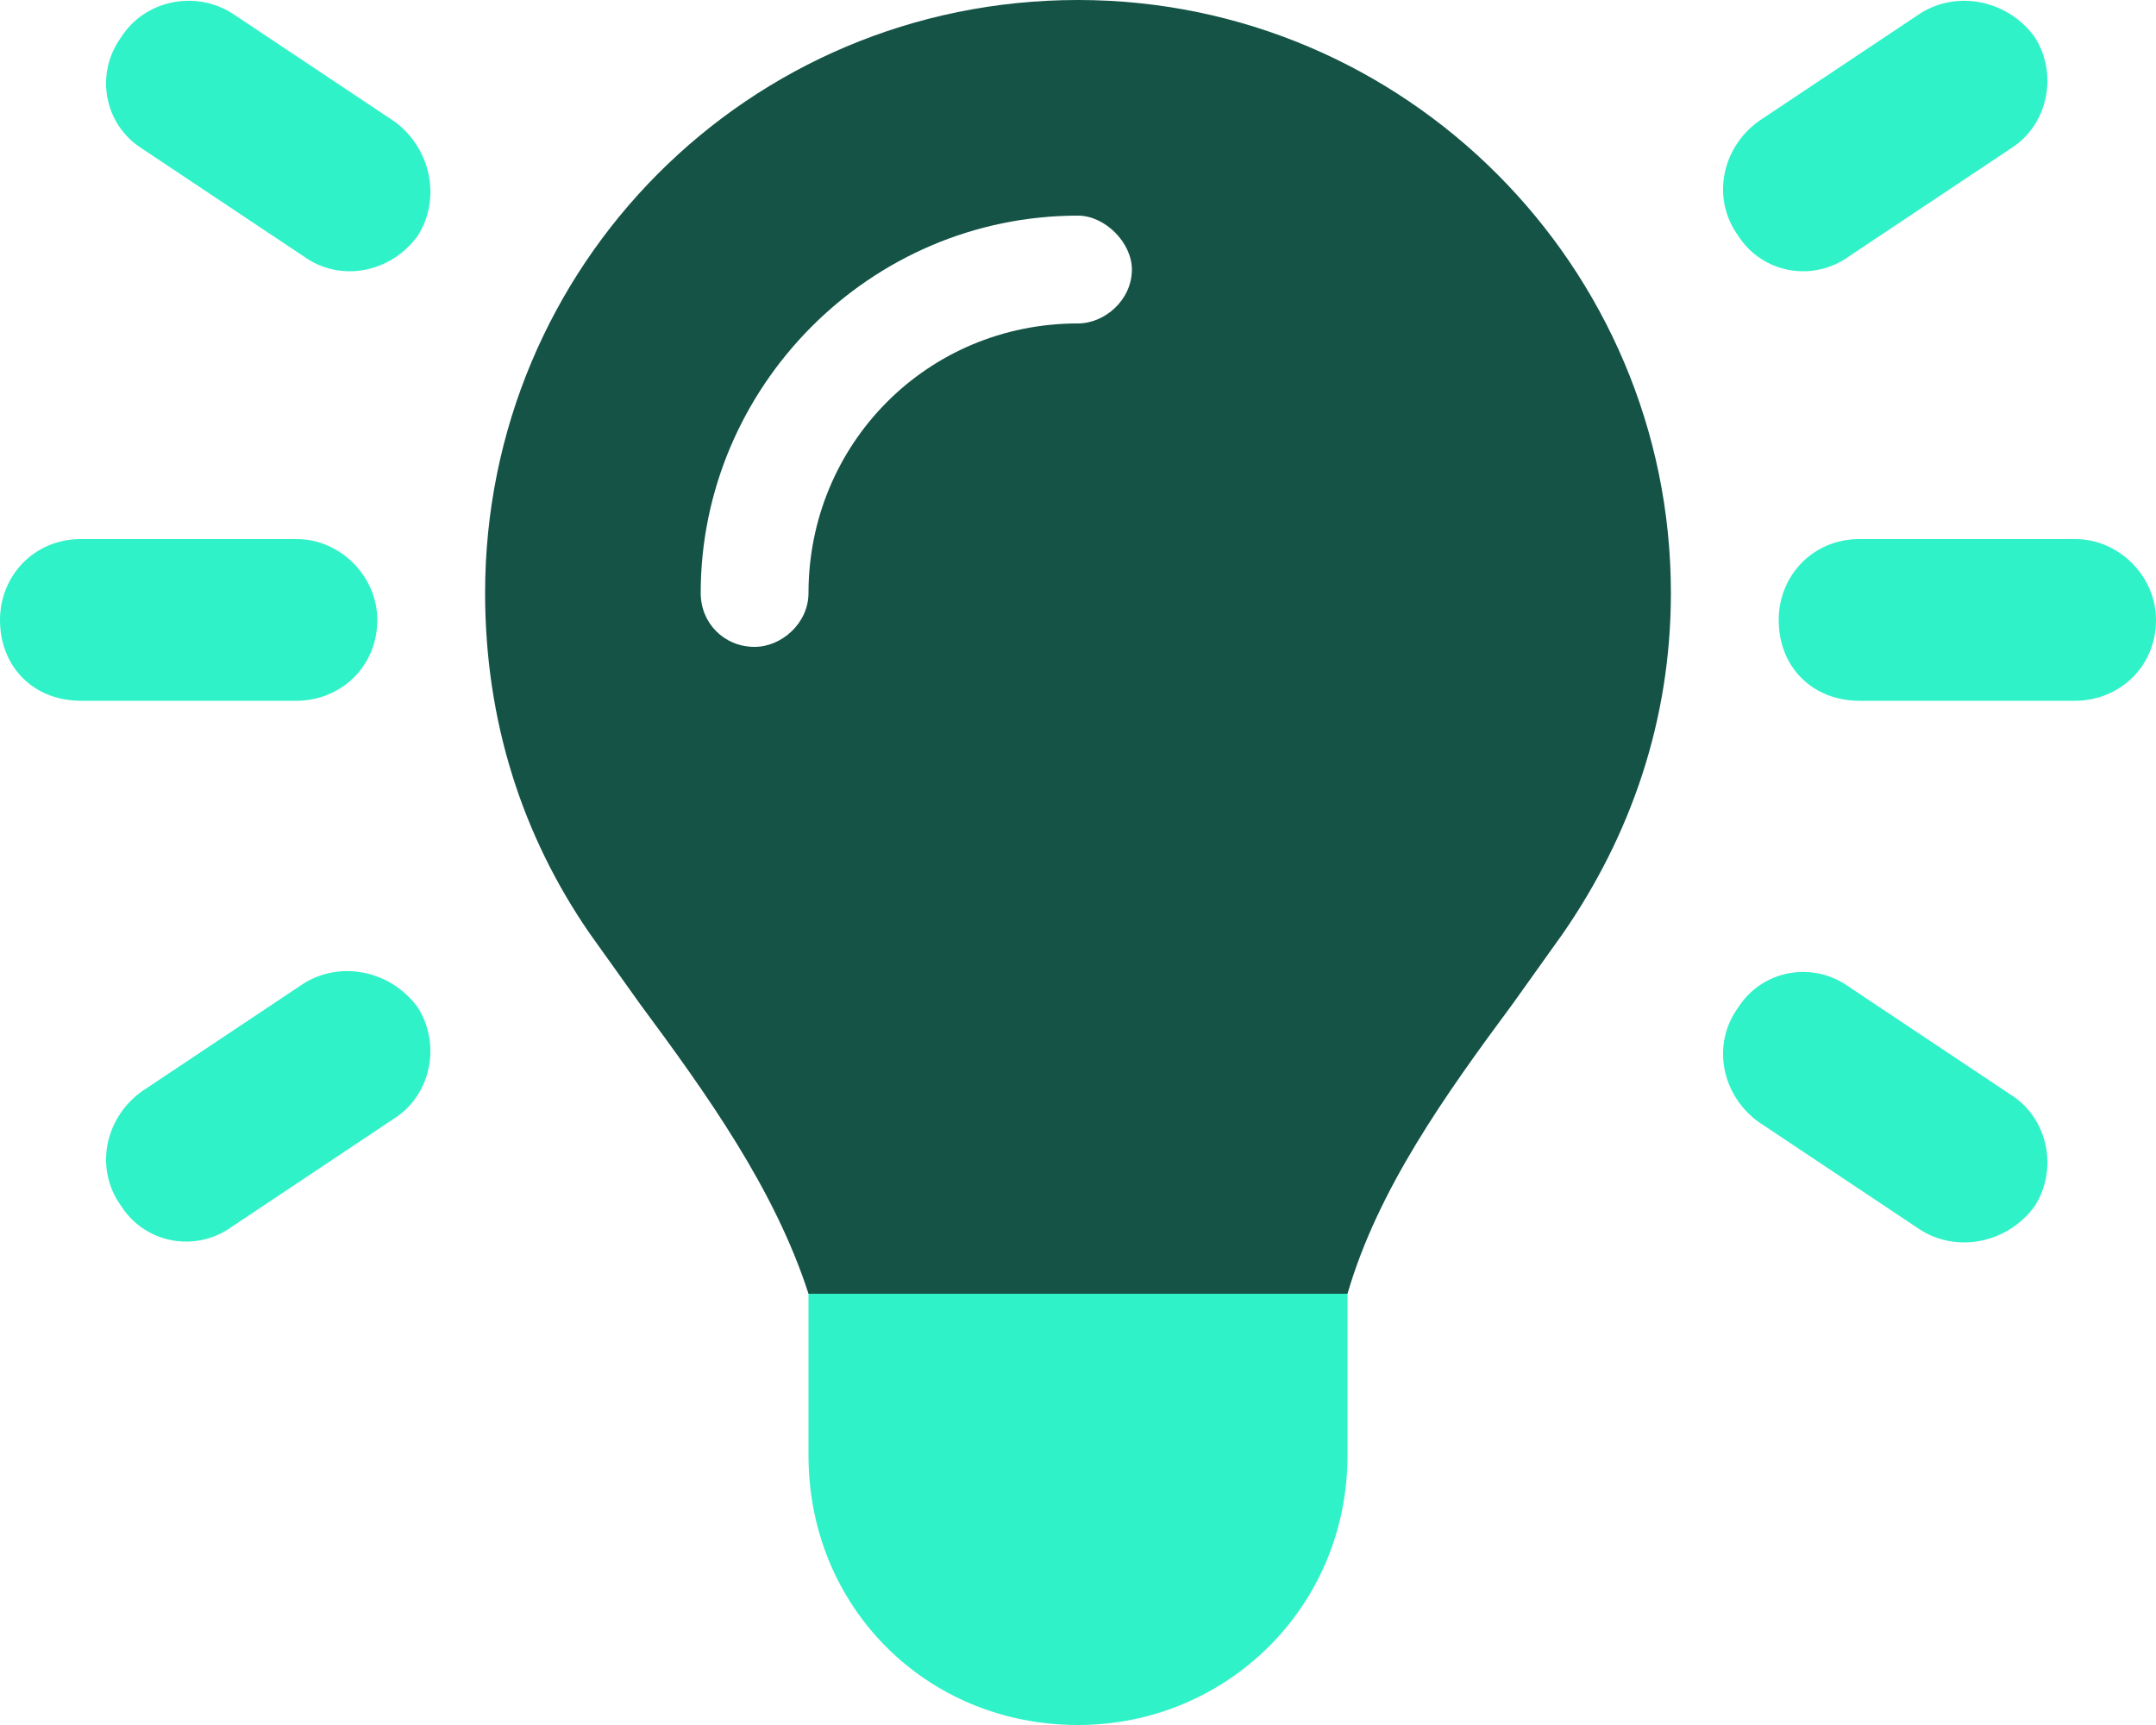 <svg xmlns="http://www.w3.org/2000/svg" width="25" height="20" viewBox="0 0 25 20" fill="none"><path d="M2.695 0.156L4.57 1.406C5 1.719 5.117 2.305 4.844 2.734C4.531 3.164 3.945 3.281 3.516 2.969L1.641 1.719C1.211 1.445 1.094 0.859 1.406 0.43C1.68 -1.16043e-06 2.266 -0.117 2.695 0.156ZM23.32 1.719L21.445 2.969C21.016 3.281 20.43 3.164 20.156 2.734C19.844 2.305 19.961 1.719 20.391 1.406L22.266 0.156C22.695 -0.117 23.281 -1.16043e-06 23.594 0.43C23.867 0.859 23.75 1.445 23.32 1.719ZM0.938 6.25H3.438C3.945 6.25 4.375 6.68 4.375 7.188C4.375 7.734 3.945 8.125 3.438 8.125H0.938C0.391 8.125 0 7.734 0 7.188C0 6.68 0.391 6.25 0.938 6.25ZM21.562 6.25H24.062C24.57 6.25 25 6.68 25 7.188C25 7.734 24.57 8.125 24.062 8.125H21.562C21.016 8.125 20.625 7.734 20.625 7.188C20.625 6.68 21.016 6.25 21.562 6.25ZM4.57 12.969L2.695 14.219C2.266 14.531 1.68 14.414 1.406 13.984C1.094 13.555 1.211 12.969 1.641 12.656L3.516 11.406C3.945 11.133 4.531 11.25 4.844 11.68C5.117 12.109 5 12.695 4.57 12.969ZM21.445 11.445L23.32 12.695C23.75 12.969 23.867 13.555 23.594 13.984C23.281 14.414 22.695 14.531 22.266 14.258L20.391 13.008C19.961 12.695 19.844 12.109 20.156 11.68C20.43 11.25 21.016 11.133 21.445 11.445ZM15.625 16.875C15.625 18.633 14.219 20 12.5 20C10.742 20 9.375 18.633 9.375 16.875V15H15.625V16.875Z" fill="#30F2C8"></path><path d="M17.539 11.641C16.758 12.695 15.977 13.789 15.625 15H9.375C8.984 13.789 8.203 12.695 7.422 11.641C7.227 11.367 7.031 11.094 6.836 10.82C6.055 9.688 5.625 8.359 5.625 6.875C5.625 3.086 8.672 0 12.5 0C16.289 0 19.375 3.086 19.375 6.875C19.375 8.359 18.906 9.688 18.125 10.82C17.93 11.094 17.734 11.367 17.539 11.641ZM9.375 6.875C9.375 5.156 10.742 3.75 12.5 3.75C12.812 3.75 13.125 3.477 13.125 3.125C13.125 2.812 12.812 2.5 12.5 2.5C10.078 2.5 8.125 4.492 8.125 6.875C8.125 7.227 8.398 7.5 8.75 7.5C9.062 7.5 9.375 7.227 9.375 6.875Z" fill="#145346"></path></svg>